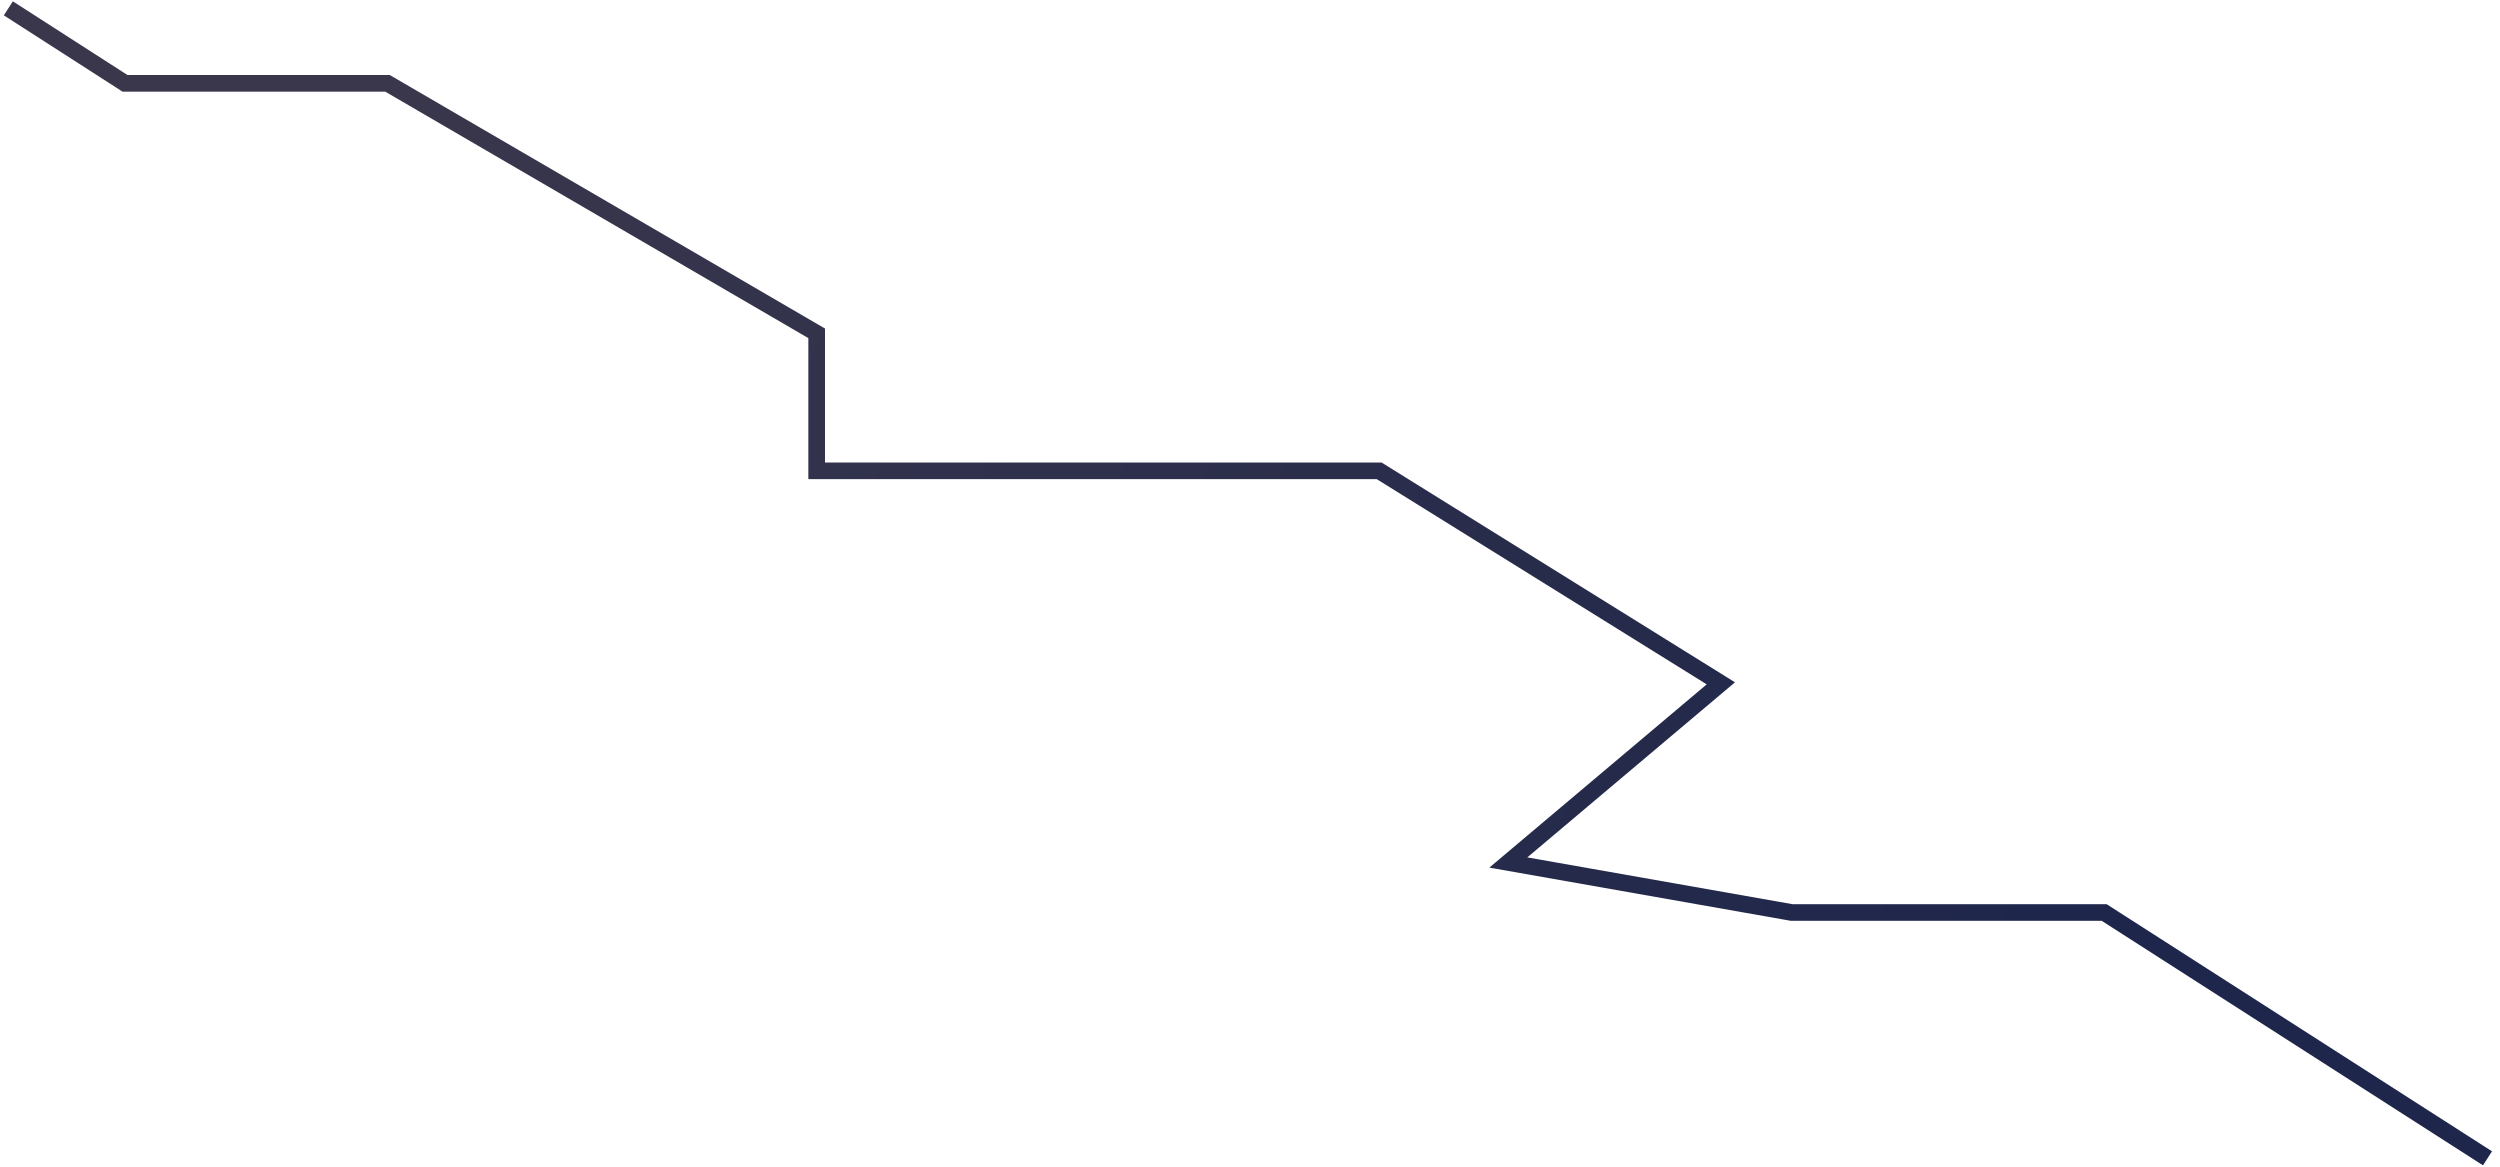 <?xml version="1.0" encoding="UTF-8"?> <svg xmlns="http://www.w3.org/2000/svg" width="300" height="140" viewBox="0 0 300 140" fill="none"><path d="M1 1L15 10H46.5L98 40V56.5H165.5L206.5 82L181 103.5L215 109.5H252.5L298.5 139" stroke="url(#paint0_linear_2492_18)" stroke-width="2"></path><defs><linearGradient id="paint0_linear_2492_18" x1="43.5" y1="18" x2="244" y2="117.5" gradientUnits="userSpaceOnUse"><stop stop-color="#3A374C"></stop><stop offset="1" stop-color="#1E264B"></stop></linearGradient></defs></svg> 